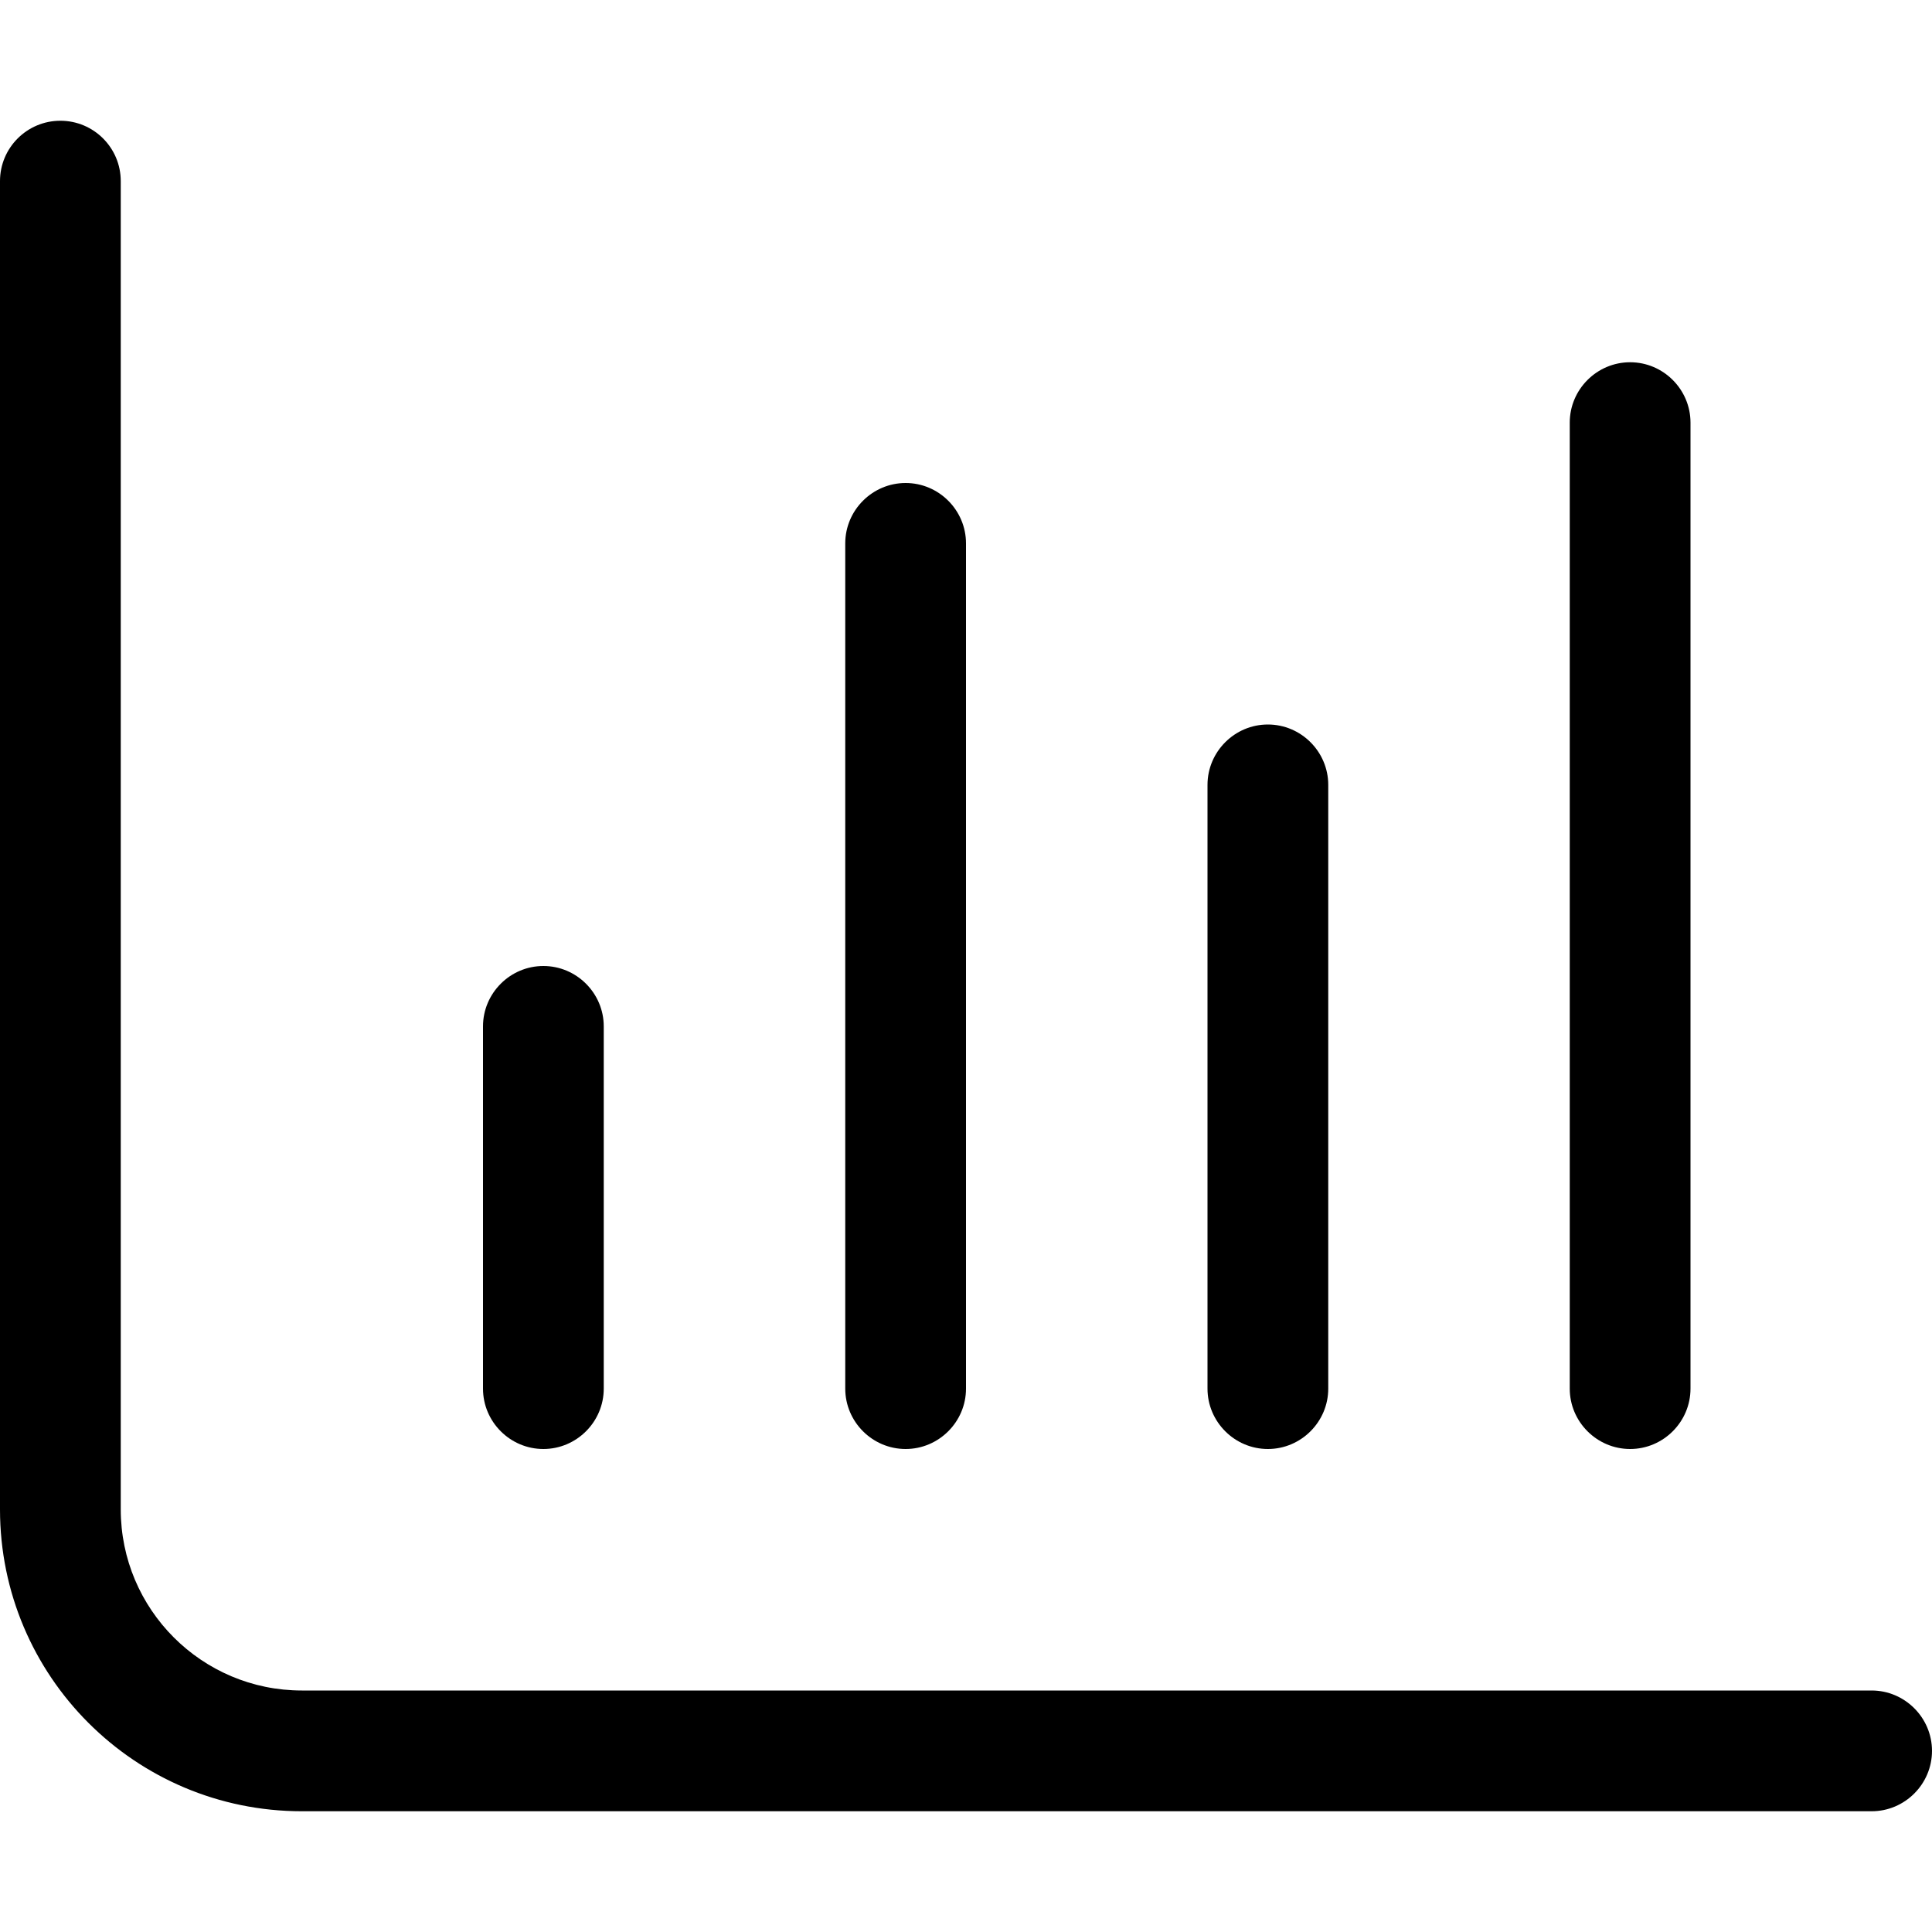 <svg xmlns="http://www.w3.org/2000/svg" viewBox="0 0 512 512"><!--! Font Awesome Pro 6.1.2 by @fontawesome - https://fontawesome.com License - https://fontawesome.com/license (Commercial License) Copyright 2022 Fonticons, Inc. --><path d="M16 32C24.84 32 32 39.16 32 48V400C32 426.5 53.49 448 80 448H496C504.8 448 512 455.2 512 464C512 472.8 504.8 480 496 480H80C35.82 480 0 444.2 0 400V48C0 39.16 7.164 32 16 32zM144 256C152.8 256 160 263.2 160 272V368C160 376.8 152.8 384 144 384C135.2 384 128 376.8 128 368V272C128 263.2 135.2 256 144 256zM256 368C256 376.8 248.8 384 240 384C231.2 384 224 376.8 224 368V144C224 135.2 231.2 128 240 128C248.8 128 256 135.2 256 144V368zM336 192C344.8 192 352 199.2 352 208V368C352 376.8 344.8 384 336 384C327.2 384 320 376.8 320 368V208C320 199.2 327.2 192 336 192zM448 368C448 376.8 440.8 384 432 384C423.2 384 416 376.8 416 368V112C416 103.2 423.2 96 432 96C440.8 96 448 103.2 448 112V368z"/></svg>
